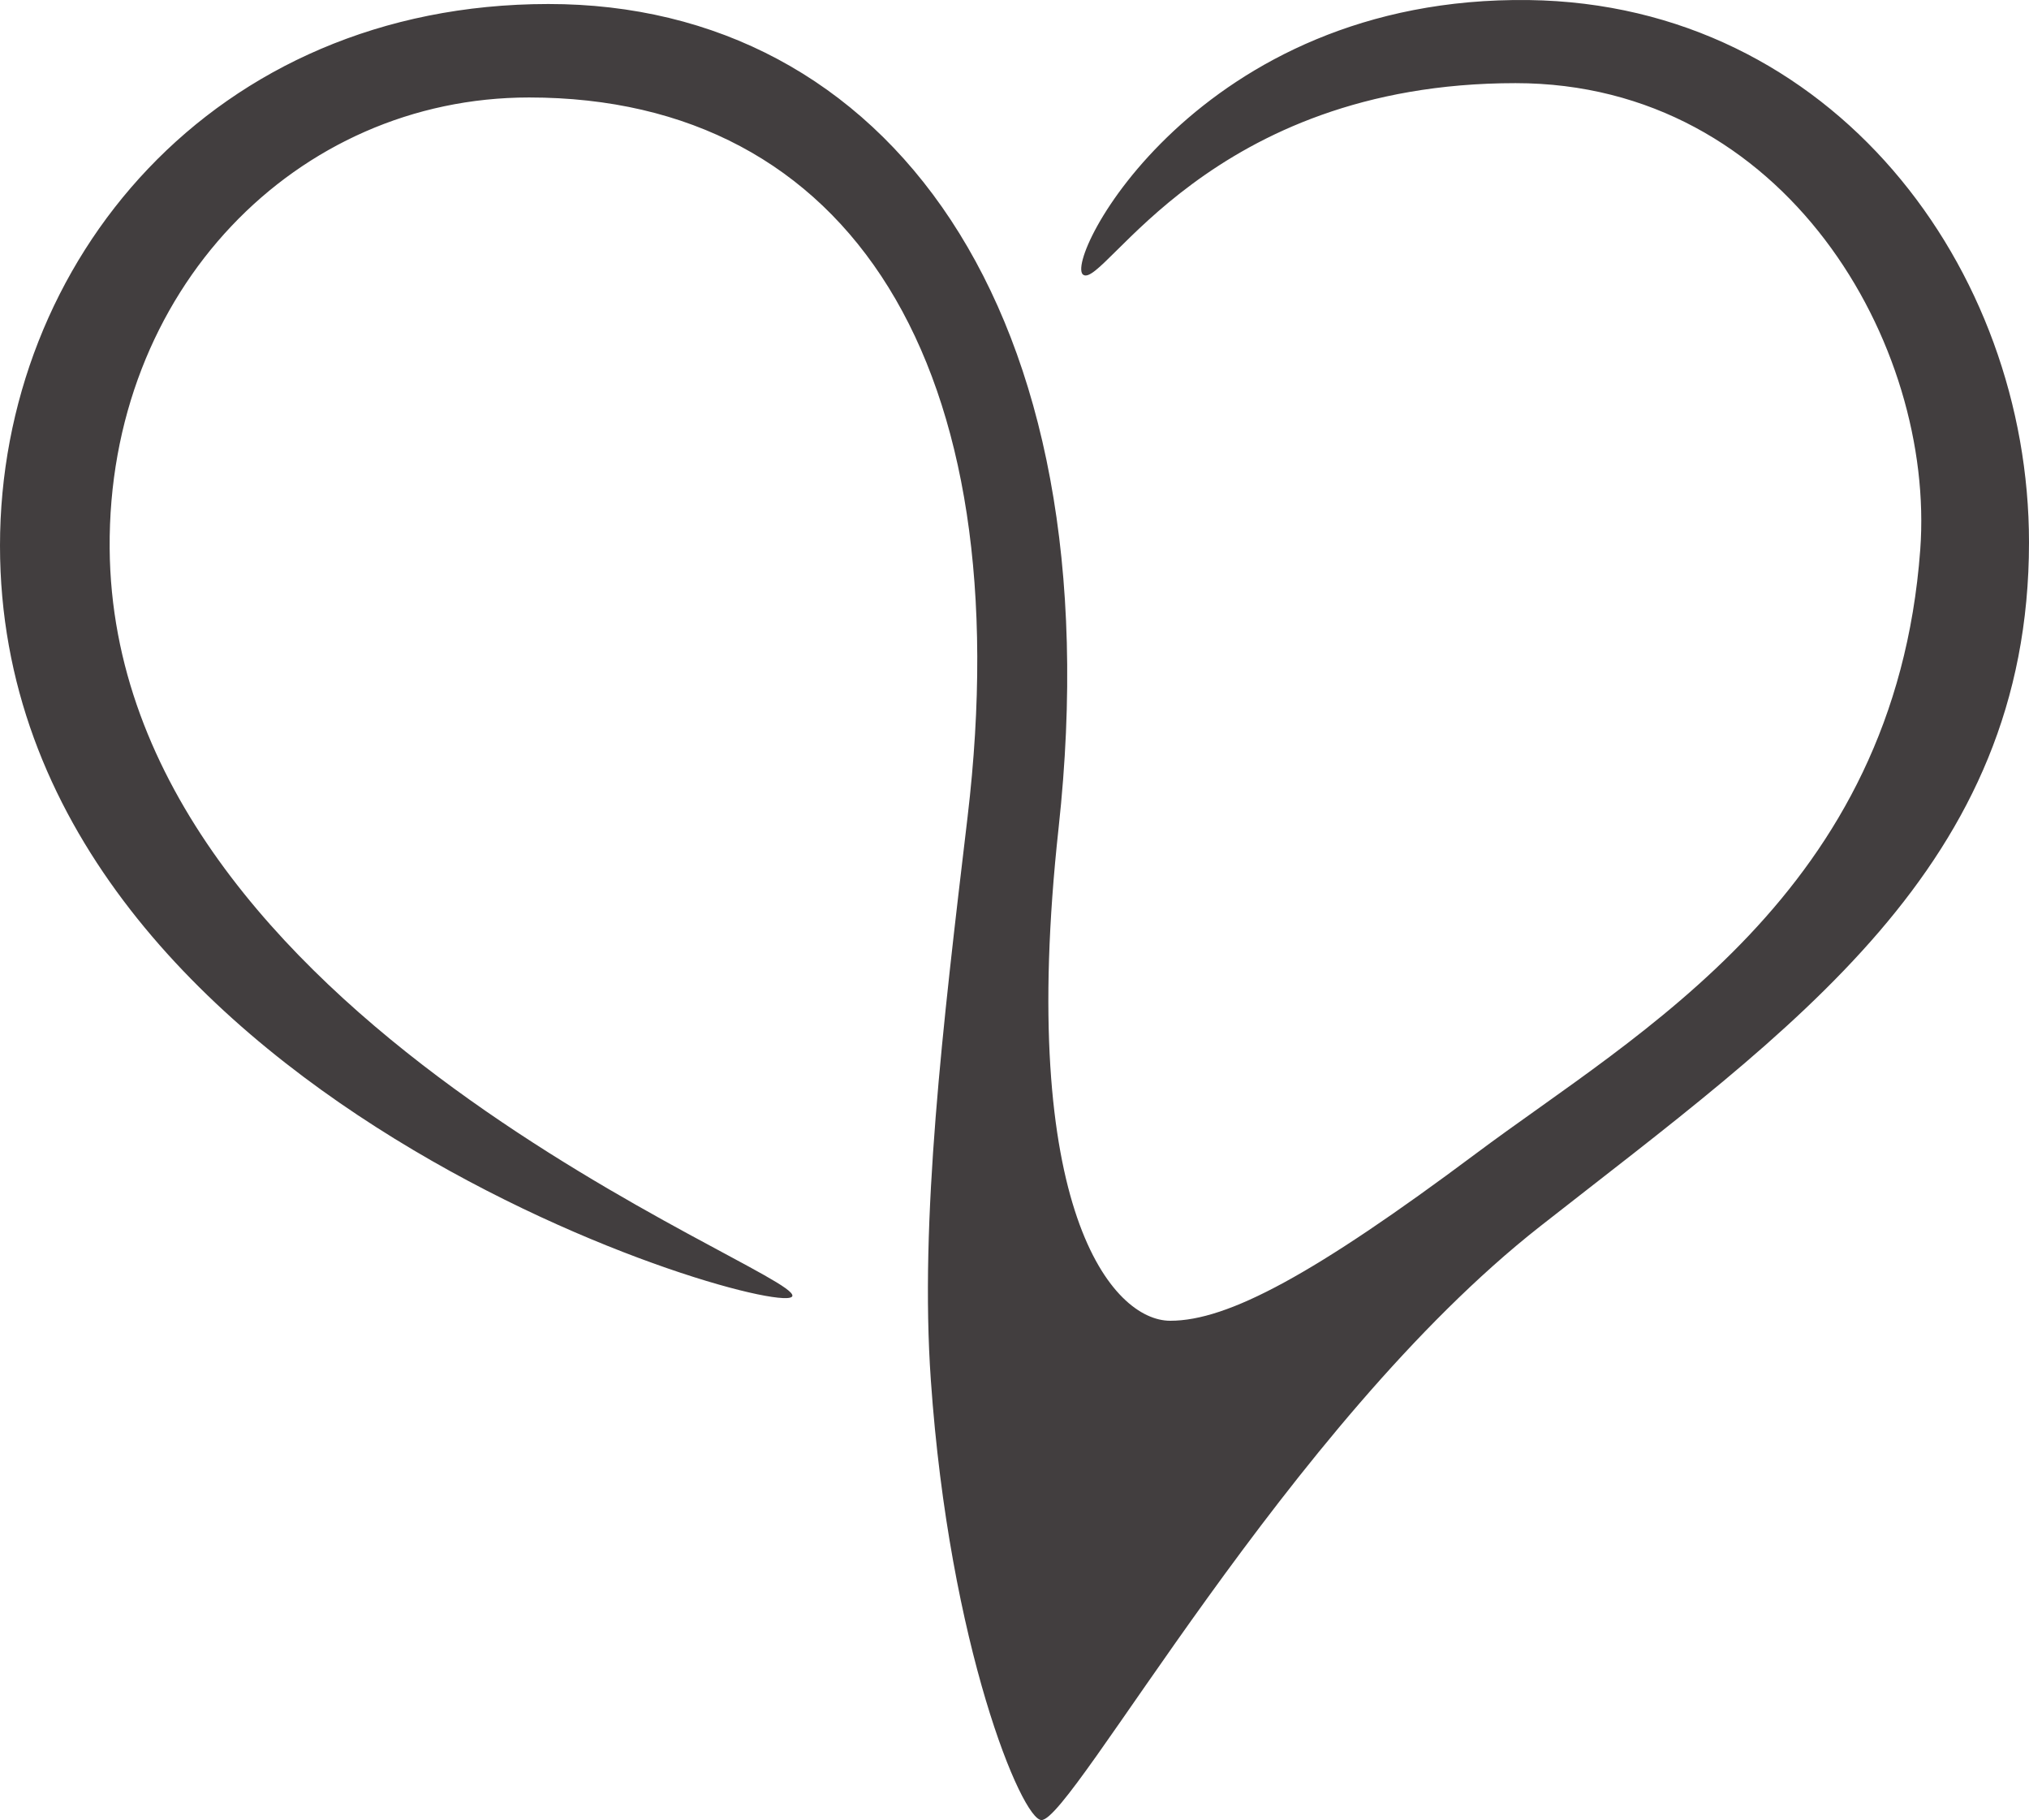 <?xml version="1.0" encoding="UTF-8"?>
<svg width="126px" height="113px" viewBox="0 0 126 113" version="1.1" xmlns="http://www.w3.org/2000/svg" xmlns:xlink="http://www.w3.org/1999/xlink">
    <title>Arcus Icon</title>
    <g id="App" stroke="none" stroke-width="1" fill="none" fill-rule="evenodd">
        <g id="Login-with-Password" transform="translate(-144, -160)" fill="#423E3F">
            <path d="M238.933,160.003 C257.825,160.259 270,176.687 270,193.671 C270,213.789 255.329,223.83 239.636,236.143 C223.944,248.461 210.611,273 208.677,273 C207.458,273 202.955,262.223 201.804,245.678 C201.108,235.75 202.538,223.744 204.084,210.736 C207.42,182.625 196.751,166.052 176.859,166.052 C162.401,166.052 150.685,178.031 150.81,194.046 C151.029,223.271 193.462,238.761 193.207,240.456 C192.976,242.163 144,228.276 144,193.877 C144,176.275 157.199,160.259 178.05,160.249 C198.925,160.235 213.275,178.983 209.739,211.398 C207.144,235.128 213.093,242.001 216.673,242.001 C220.246,242.001 225.588,239.142 235.64,231.633 C245.688,224.111 261.659,215.482 263.246,194.137 C264.187,181.406 254.887,165.162 238.114,165.162 C219.049,165.162 212.588,177.885 211.28,177.066 L211.276,177.066 C209.962,176.247 218.342,159.736 238.933,160.003 Z" id="Arcus-Icon"></path>
        </g>
    </g>
</svg>